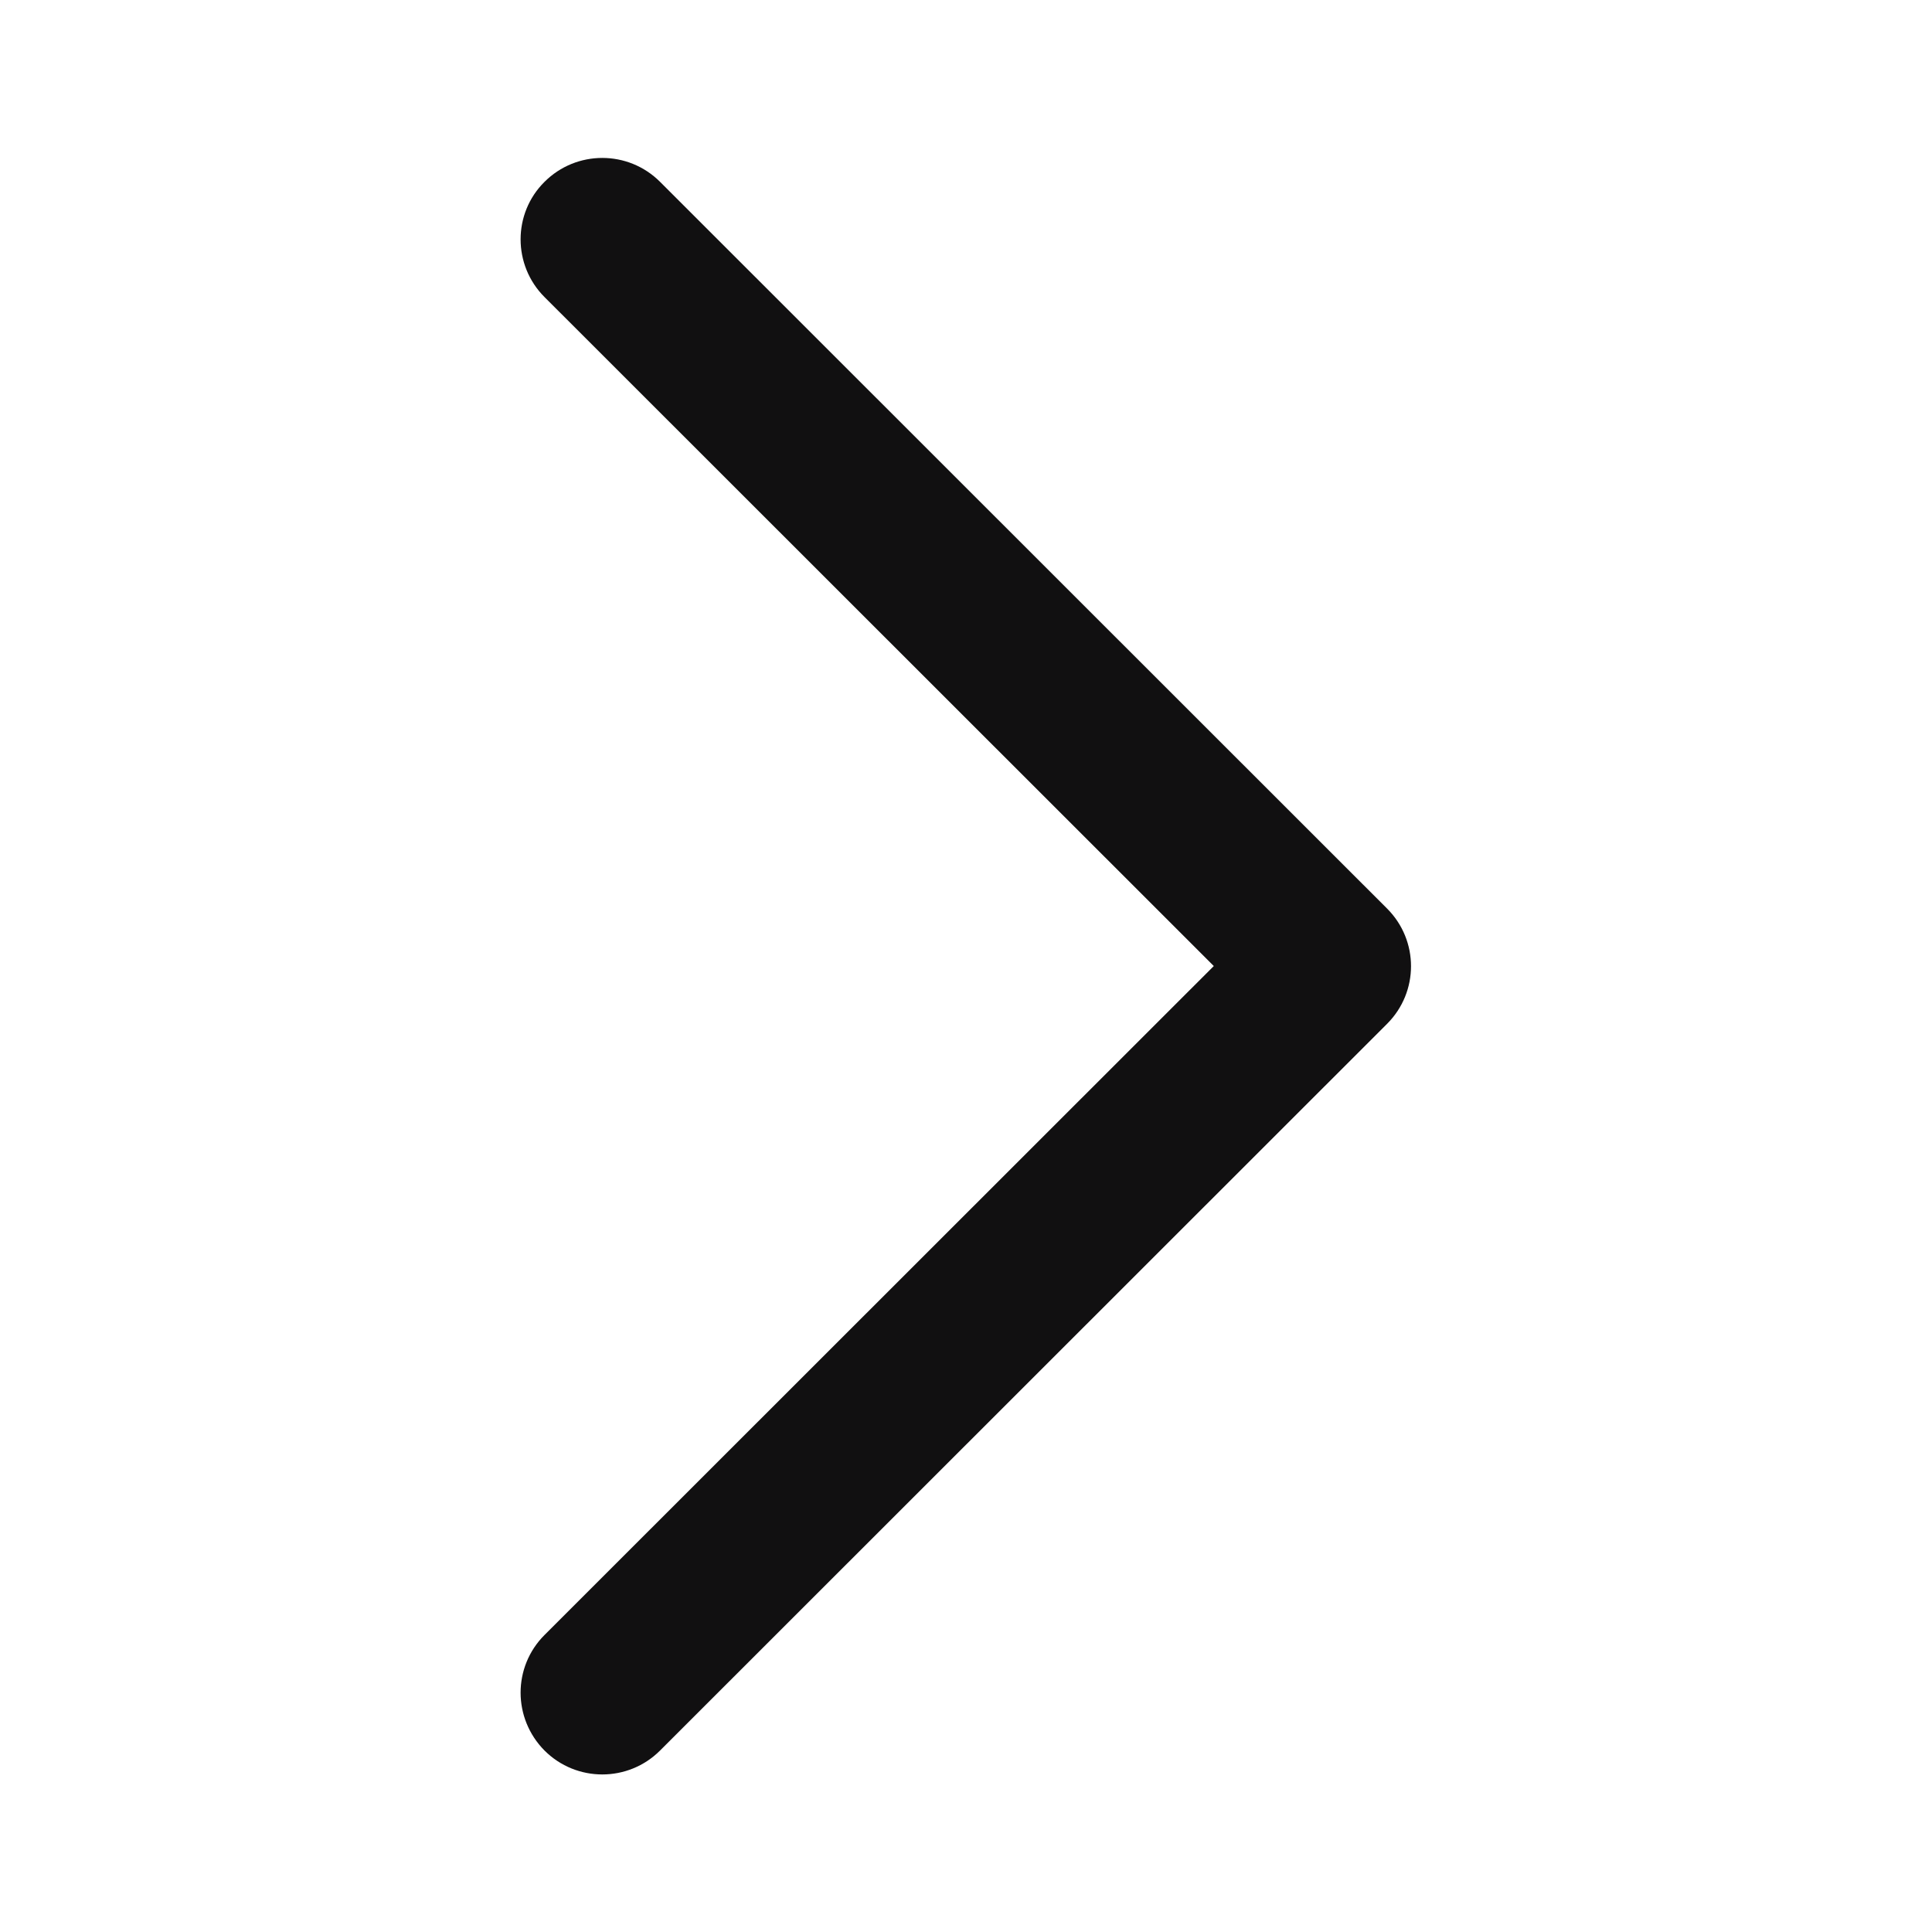 <?xml version="1.0" encoding="utf-8"?>
<!-- Generator: Adobe Illustrator 16.0.0, SVG Export Plug-In . SVG Version: 6.00 Build 0)  -->
<!DOCTYPE svg PUBLIC "-//W3C//DTD SVG 1.1//EN" "http://www.w3.org/Graphics/SVG/1.1/DTD/svg11.dtd">
<svg version="1.1" id="Layer_1" xmlns:svgjs="http://svgjs.com/svgjs"
	 xmlns="http://www.w3.org/2000/svg" xmlns:xlink="http://www.w3.org/1999/xlink" x="0px" y="0px" width="800px" height="800px"
	 viewBox="0 0 800 800" enable-background="new 0 0 800 800" xml:space="preserve">
<g>
	<g>
		<path id="Expand_More" fill="#111011" d="M225.473,123.012l277.132,277.001L225.473,677.014
			c-13.203,13.203-13.203,34.511,0,47.845c13.203,13.203,34.642,13.203,47.844,0l301.054-300.924l0,0l0,0
			c13.203-13.202,13.203-34.51,0-47.713L273.317,75.298c-13.203-13.203-34.641-13.203-47.844,0
			C212.27,88.37,212.27,109.809,225.473,123.012z"/>
	</g>
</g>
</svg>
